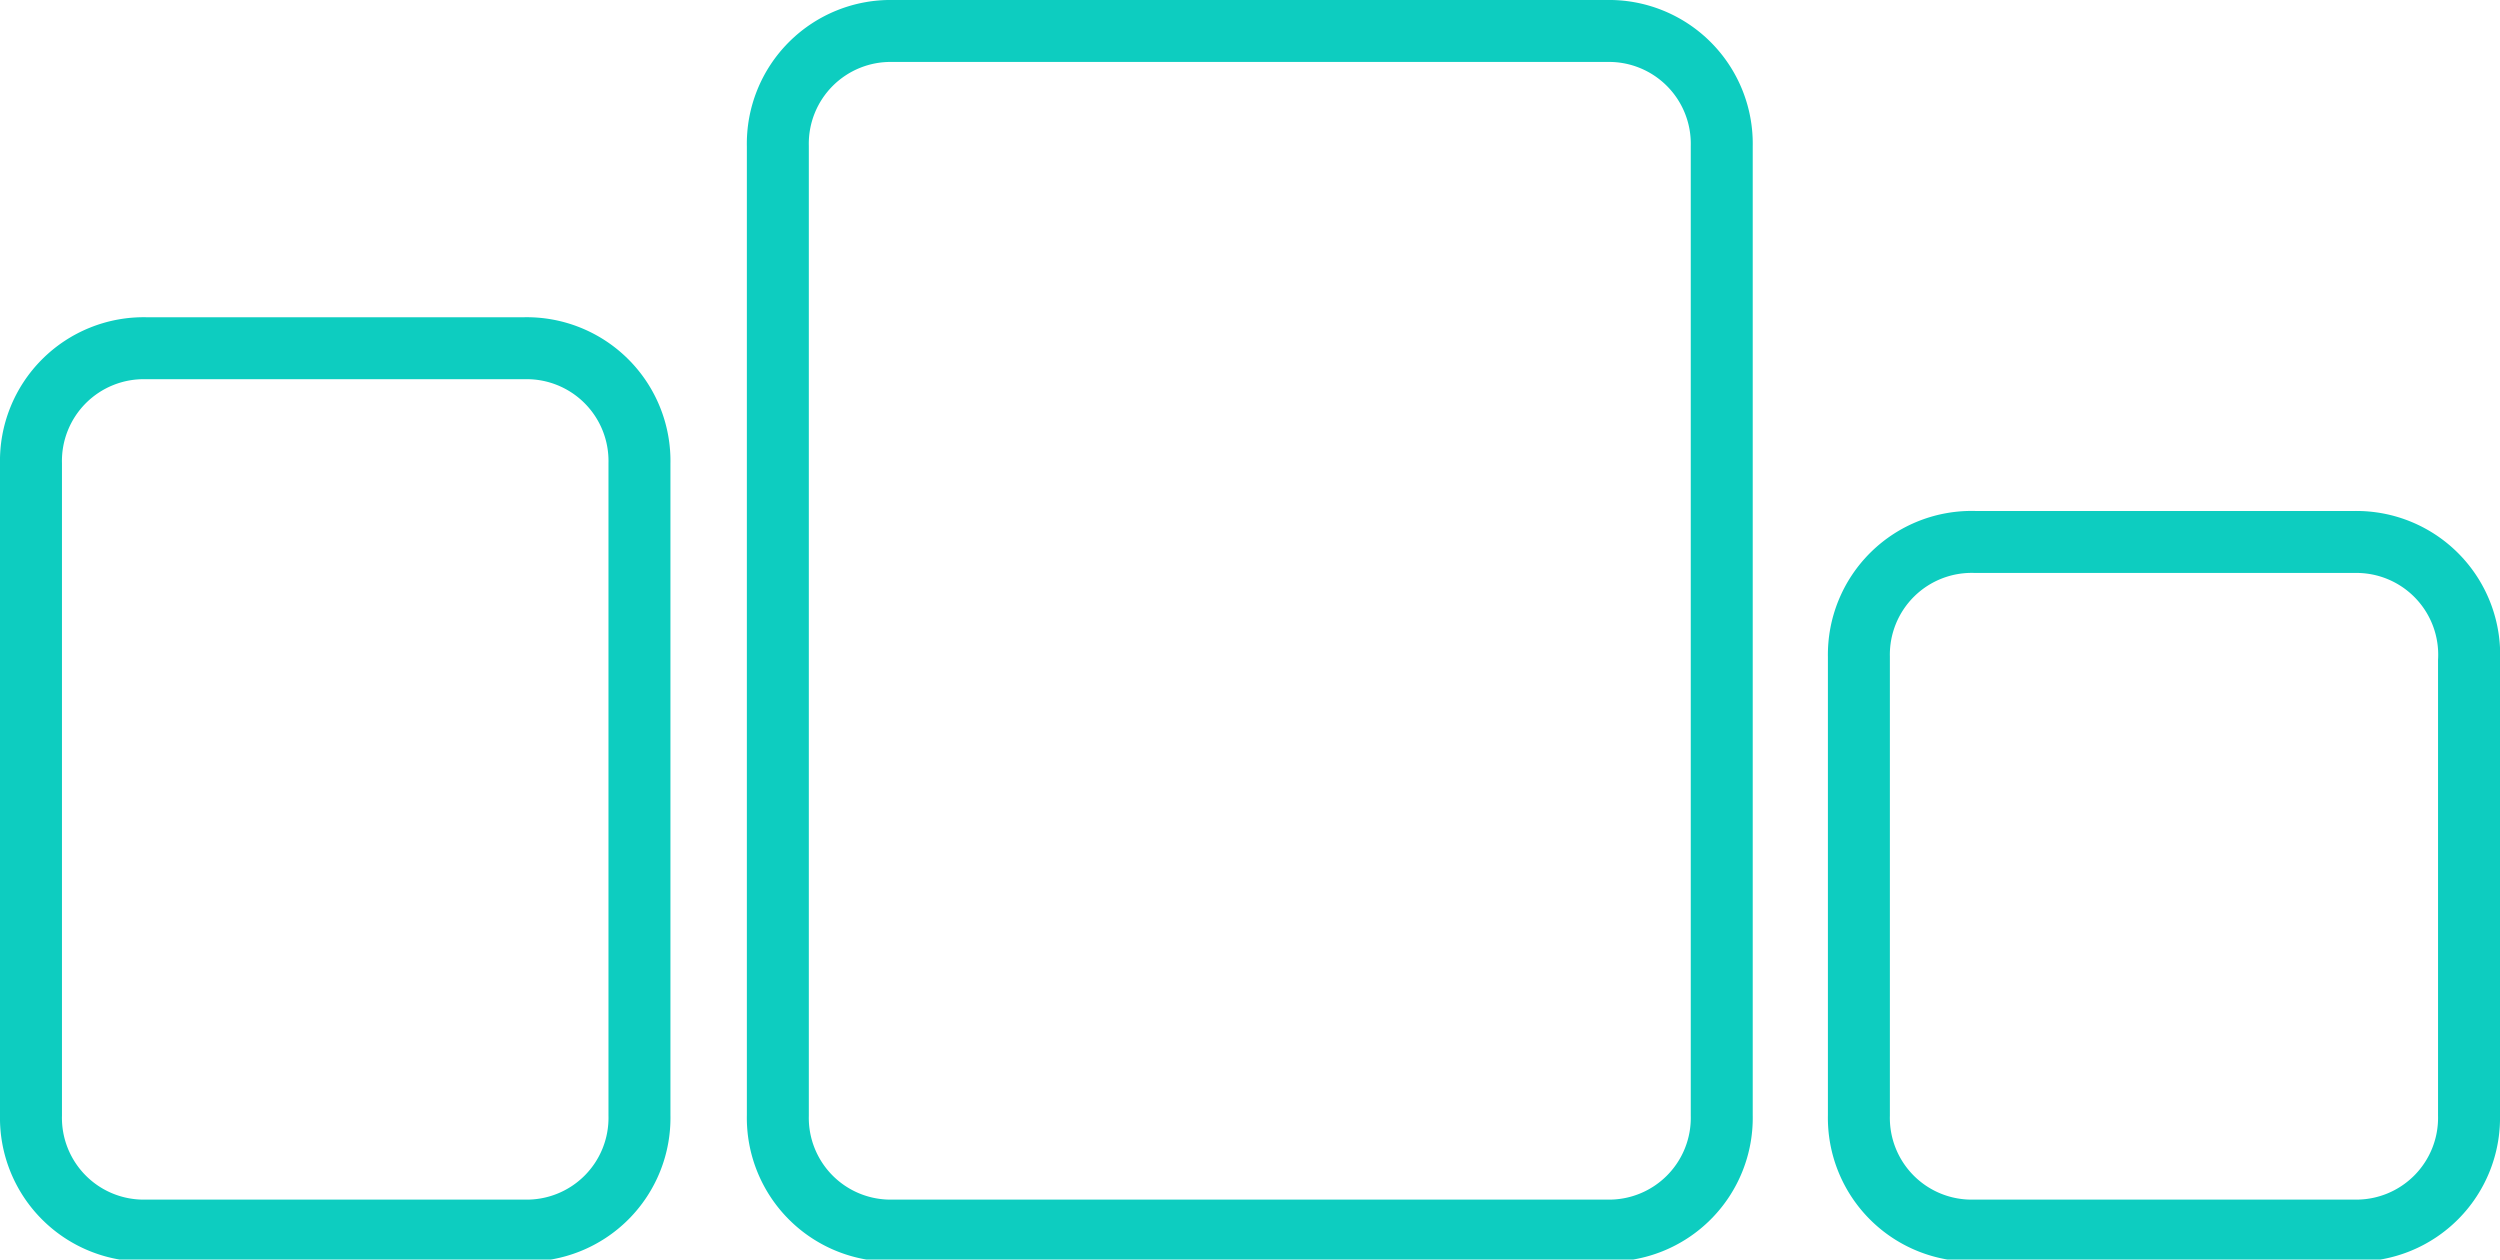 <svg id="Capa_1" data-name="Capa 1" xmlns="http://www.w3.org/2000/svg" xmlns:xlink="http://www.w3.org/1999/xlink" width="60.52" height="30.49" viewBox="0 0 60.52 30.49"><defs><style>.cls-1,.cls-2,.cls-4{fill:none;}.cls-2,.cls-4{stroke:#0dcdc0;}.cls-2{stroke-miterlimit:10;stroke-width:1.46px;}.cls-3{clip-path:url(#clip-path);}.cls-4{stroke-width:1.5px;}</style><clipPath id="clip-path" transform="translate(0 0)"><rect class="cls-1" width="60.52" height="30.49"/></clipPath></defs><title>ic-detector-de-obstaculos</title><path class="cls-2" d="M41.67,18.29" transform="translate(0 0)"/><g class="cls-3"><path class="cls-4" d="M21.62,0.75a2.73,2.73,0,0,0-2.79,2.79V27a2.73,2.73,0,0,0,2.79,2.79H38.89A2.73,2.73,0,0,0,41.68,27V3.54A2.73,2.73,0,0,0,38.89.75H21.62Z" transform="translate(0 0)"/><path class="cls-4" d="M47.82,13.12A2.73,2.73,0,0,0,45,15.9V27a2.73,2.73,0,0,0,2.79,2.79H57A2.73,2.73,0,0,0,59.77,27v-11A2.73,2.73,0,0,0,57,13.12H47.82Z" transform="translate(0 0)"/><path class="cls-4" d="M3.54,8.43A2.73,2.73,0,0,0,.75,11.22V27a2.73,2.73,0,0,0,2.79,2.79h9.15A2.73,2.73,0,0,0,15.48,27V11.22a2.73,2.73,0,0,0-2.79-2.79H3.54Z" transform="translate(0 0)"/></g></svg>